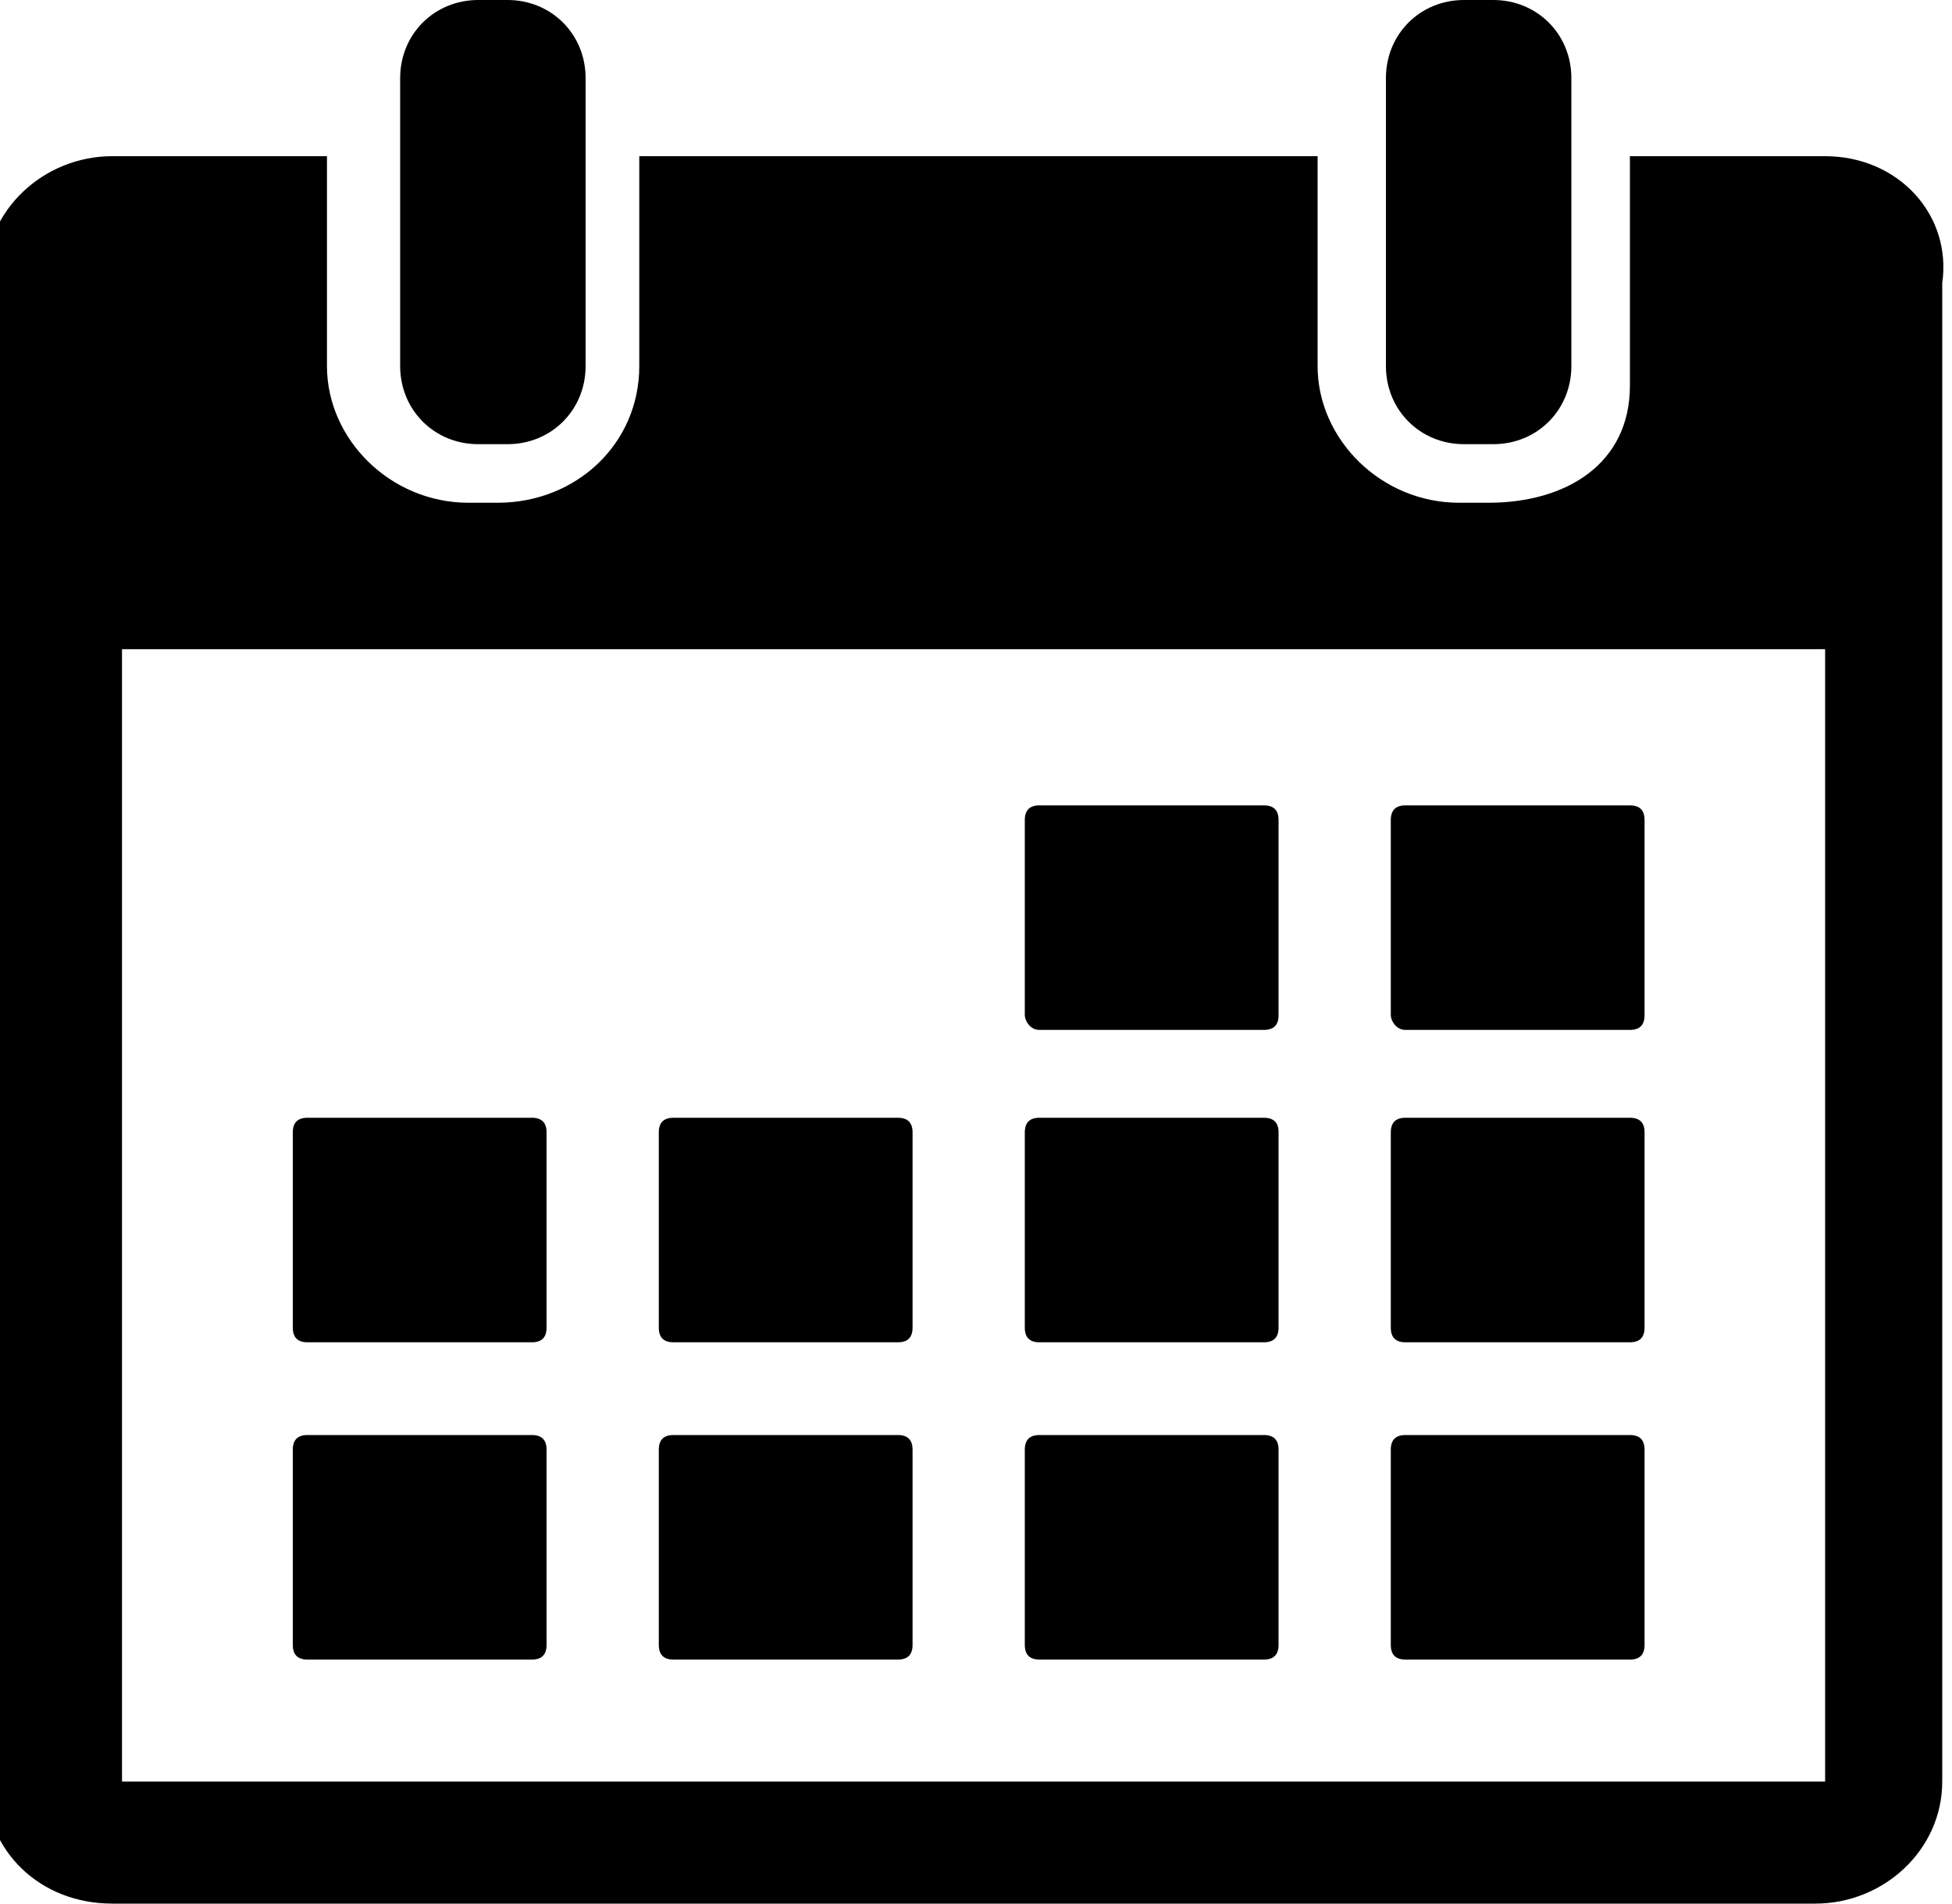 <svg version="1.1" id="katman_1" xmlns="http://www.w3.org/2000/svg" xmlns:xlink="http://www.w3.org/1999/xlink" x="0px" y="0px"
	 viewBox="-285 377.5 40 39" style="enable-background:new -285 377.5 40 39;" xml:space="preserve">
<style type="text/css">
	.st0{fill:#000;}
</style>
<g>
	<path class="st0" d="M-247.6,380.7h-4v4.7c0,1.6-1.3,2.4-2.9,2.4h-0.6c-1.6,0-2.9-1.3-2.9-2.8v-4.3h-13.9v4.3
		c0,1.6-1.3,2.8-2.9,2.8h-0.6c-1.6,0-2.9-1.3-2.9-2.8v-4.3h-4.4c-1.4,0-2.6,1.1-2.6,2.5V414c0,1.4,1.1,2.5,2.6,2.5h34.9
		c1.4,0,2.6-1.1,2.6-2.5v-30.7C-245,381.9-246.1,380.7-247.6,380.7L-247.6,380.7z M-247.6,414h-34.9v-23.2h34.9L-247.6,414
		C-247.6,414-247.6,414-247.6,414L-247.6,414z M-247.6,414"/>
	<path class="st0" d="M-255,386.6h0.6c0.9,0,1.6-0.7,1.6-1.6v-5.9c0-0.9-0.7-1.6-1.6-1.6h-0.6c-0.9,0-1.6,0.7-1.6,1.6v5.9
		C-256.6,385.9-255.9,386.6-255,386.6L-255,386.6z M-255,386.6"/>
	<path class="st0" d="M-275.2,386.6h0.6c0.9,0,1.6-0.7,1.6-1.6v-5.9c0-0.9-0.7-1.6-1.6-1.6h-0.6c-0.9,0-1.6,0.7-1.6,1.6v5.9
		C-276.8,385.9-276.1,386.6-275.2,386.6L-275.2,386.6z M-275.2,386.6"/>
	<path class="st0" d="M-263.7,398.6h4.6c0.2,0,0.3-0.1,0.3-0.3v-4c0-0.2-0.1-0.3-0.3-0.3h-4.6c-0.2,0-0.3,0.1-0.3,0.3v4
		C-264,398.4-263.9,398.6-263.7,398.6L-263.7,398.6z M-263.7,398.6"/>
	<path class="st0" d="M-256.2,398.6h4.6c0.2,0,0.3-0.1,0.3-0.3v-4c0-0.2-0.1-0.3-0.3-0.3h-4.6c-0.2,0-0.3,0.1-0.3,0.3v4
		C-256.5,398.4-256.4,398.6-256.2,398.6L-256.2,398.6z M-256.2,398.6"/>
	<path class="st0" d="M-278.7,405h4.6c0.2,0,0.3-0.1,0.3-0.3v-4c0-0.2-0.1-0.3-0.3-0.3h-4.6c-0.2,0-0.3,0.1-0.3,0.3v4
		C-279,404.9-278.9,405-278.7,405L-278.7,405z M-278.7,405"/>
	<path class="st0" d="M-271.2,405h4.6c0.2,0,0.3-0.1,0.3-0.3v-4c0-0.2-0.1-0.3-0.3-0.3h-4.6c-0.2,0-0.3,0.1-0.3,0.3v4
		C-271.5,404.9-271.4,405-271.2,405L-271.2,405z M-271.2,405"/>
	<path class="st0" d="M-263.7,405h4.6c0.2,0,0.3-0.1,0.3-0.3v-4c0-0.2-0.1-0.3-0.3-0.3h-4.6c-0.2,0-0.3,0.1-0.3,0.3v4
		C-264,404.9-263.9,405-263.7,405L-263.7,405z M-263.7,405"/>
	<path class="st0" d="M-256.2,405h4.6c0.2,0,0.3-0.1,0.3-0.3v-4c0-0.2-0.1-0.3-0.3-0.3h-4.6c-0.2,0-0.3,0.1-0.3,0.3v4
		C-256.5,404.9-256.4,405-256.2,405L-256.2,405z M-256.2,405"/>
	<path class="st0" d="M-274.1,406.9h-4.6c-0.2,0-0.3,0.1-0.3,0.3v4c0,0.2,0.1,0.3,0.3,0.3h4.6c0.2,0,0.3-0.1,0.3-0.3v-4
		C-273.8,407-273.9,406.9-274.1,406.9L-274.1,406.9z M-274.1,406.9"/>
	<path class="st0" d="M-266.6,406.9h-4.6c-0.2,0-0.3,0.1-0.3,0.3v4c0,0.2,0.1,0.3,0.3,0.3h4.6c0.2,0,0.3-0.1,0.3-0.3v-4
		C-266.3,407-266.4,406.9-266.6,406.9L-266.6,406.9z M-266.6,406.9"/>
	<path class="st0" d="M-259.1,406.9h-4.6c-0.2,0-0.3,0.1-0.3,0.3v4c0,0.2,0.1,0.3,0.3,0.3h4.6c0.2,0,0.3-0.1,0.3-0.3v-4
		C-258.8,407-258.9,406.9-259.1,406.9L-259.1,406.9z M-259.1,406.9"/>
	<path class="st0" d="M-251.6,406.9h-4.6c-0.2,0-0.3,0.1-0.3,0.3v4c0,0.2,0.1,0.3,0.3,0.3h4.6c0.2,0,0.3-0.1,0.3-0.3v-4
		C-251.3,407-251.4,406.9-251.6,406.9L-251.6,406.9z M-251.6,406.9"/>
</g>
</svg>
